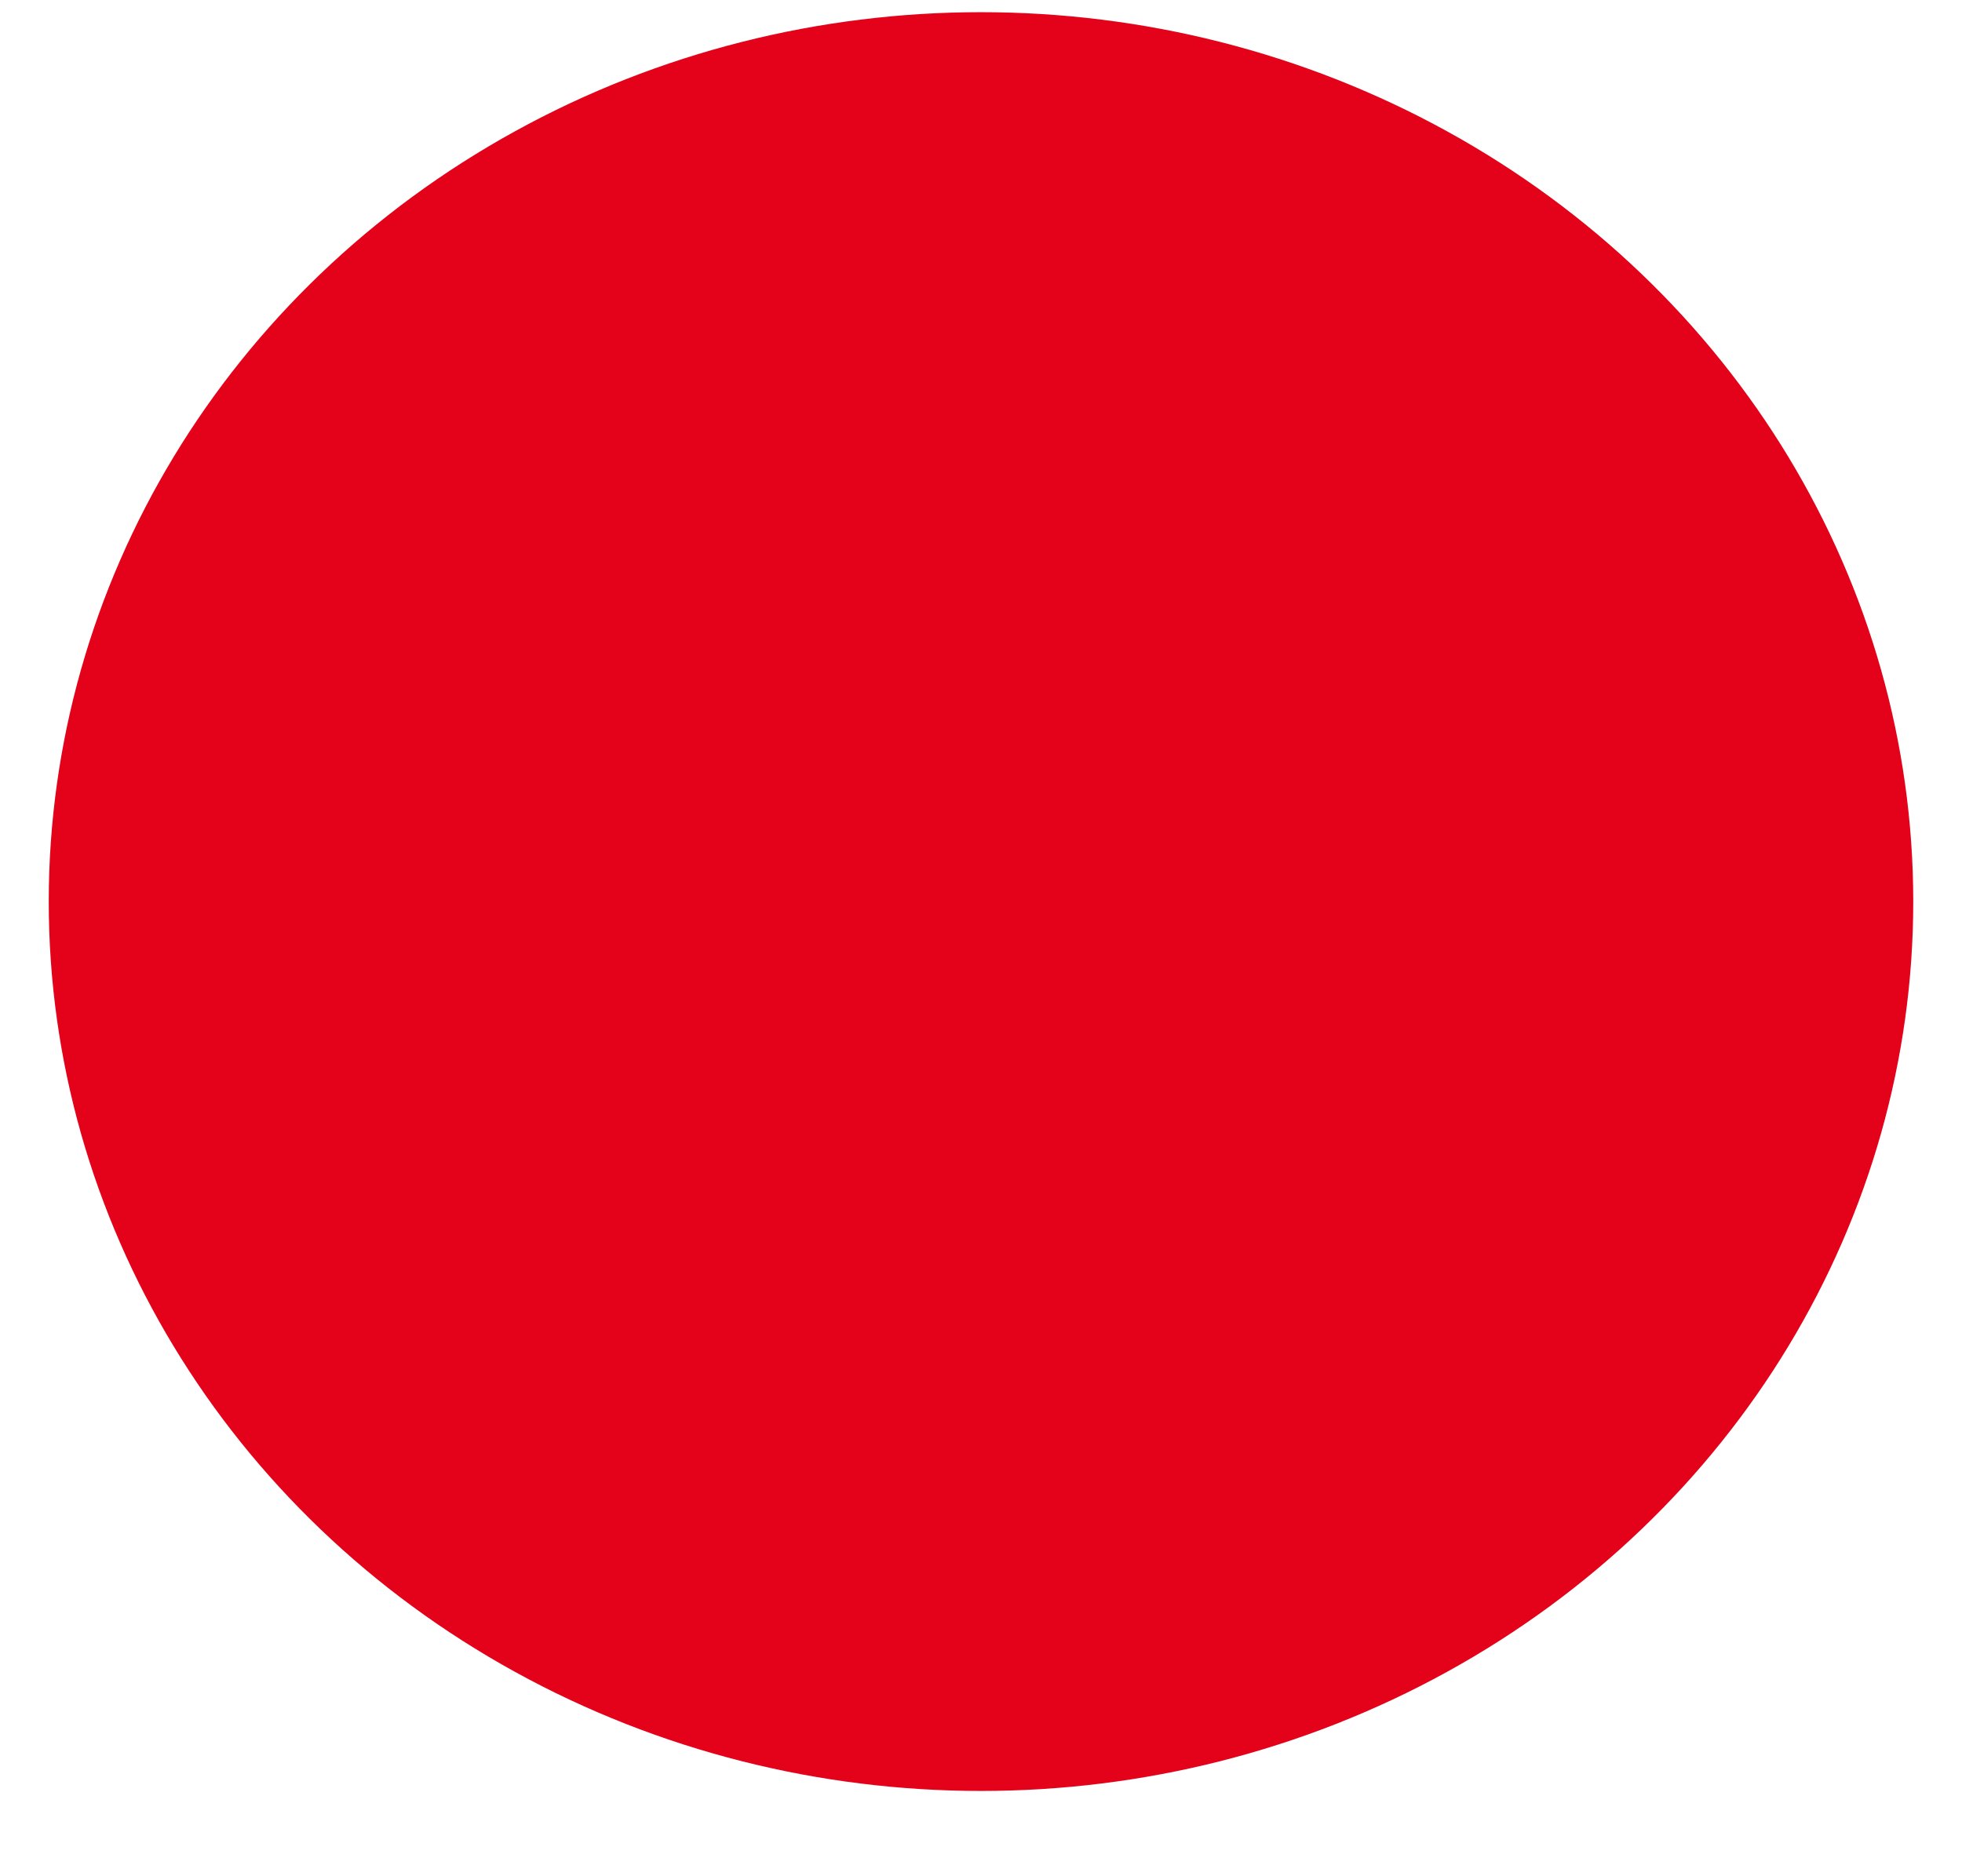 <?xml version="1.0" encoding="UTF-8"?> <svg xmlns="http://www.w3.org/2000/svg" width="644" height="616" viewBox="0 0 644 616" fill="none"> <g filter="url(#filter0_d_26_60)"> <ellipse cx="322" cy="292" rx="306" ry="292" fill="#E4011A"></ellipse> </g> <defs> <filter id="filter0_d_26_60" x="0" y="0" width="644" height="616" filterUnits="userSpaceOnUse" color-interpolation-filters="sRGB"> <feFlood flood-opacity="0" result="BackgroundImageFix"></feFlood> <feColorMatrix in="SourceAlpha" type="matrix" values="0 0 0 0 0 0 0 0 0 0 0 0 0 0 0 0 0 0 127 0" result="hardAlpha"></feColorMatrix> <feOffset dy="4"></feOffset> <feGaussianBlur stdDeviation="2"></feGaussianBlur> <feComposite in2="hardAlpha" operator="out"></feComposite> <feColorMatrix type="matrix" values="0 0 0 0 0 0 0 0 0 0 0 0 0 0 0 0 0 0 0.25 0"></feColorMatrix> <feBlend mode="normal" in2="BackgroundImageFix" result="effect1_dropShadow_26_60"></feBlend> <feBlend mode="normal" in="SourceGraphic" in2="effect1_dropShadow_26_60" result="shape"></feBlend> </filter> </defs> </svg> 